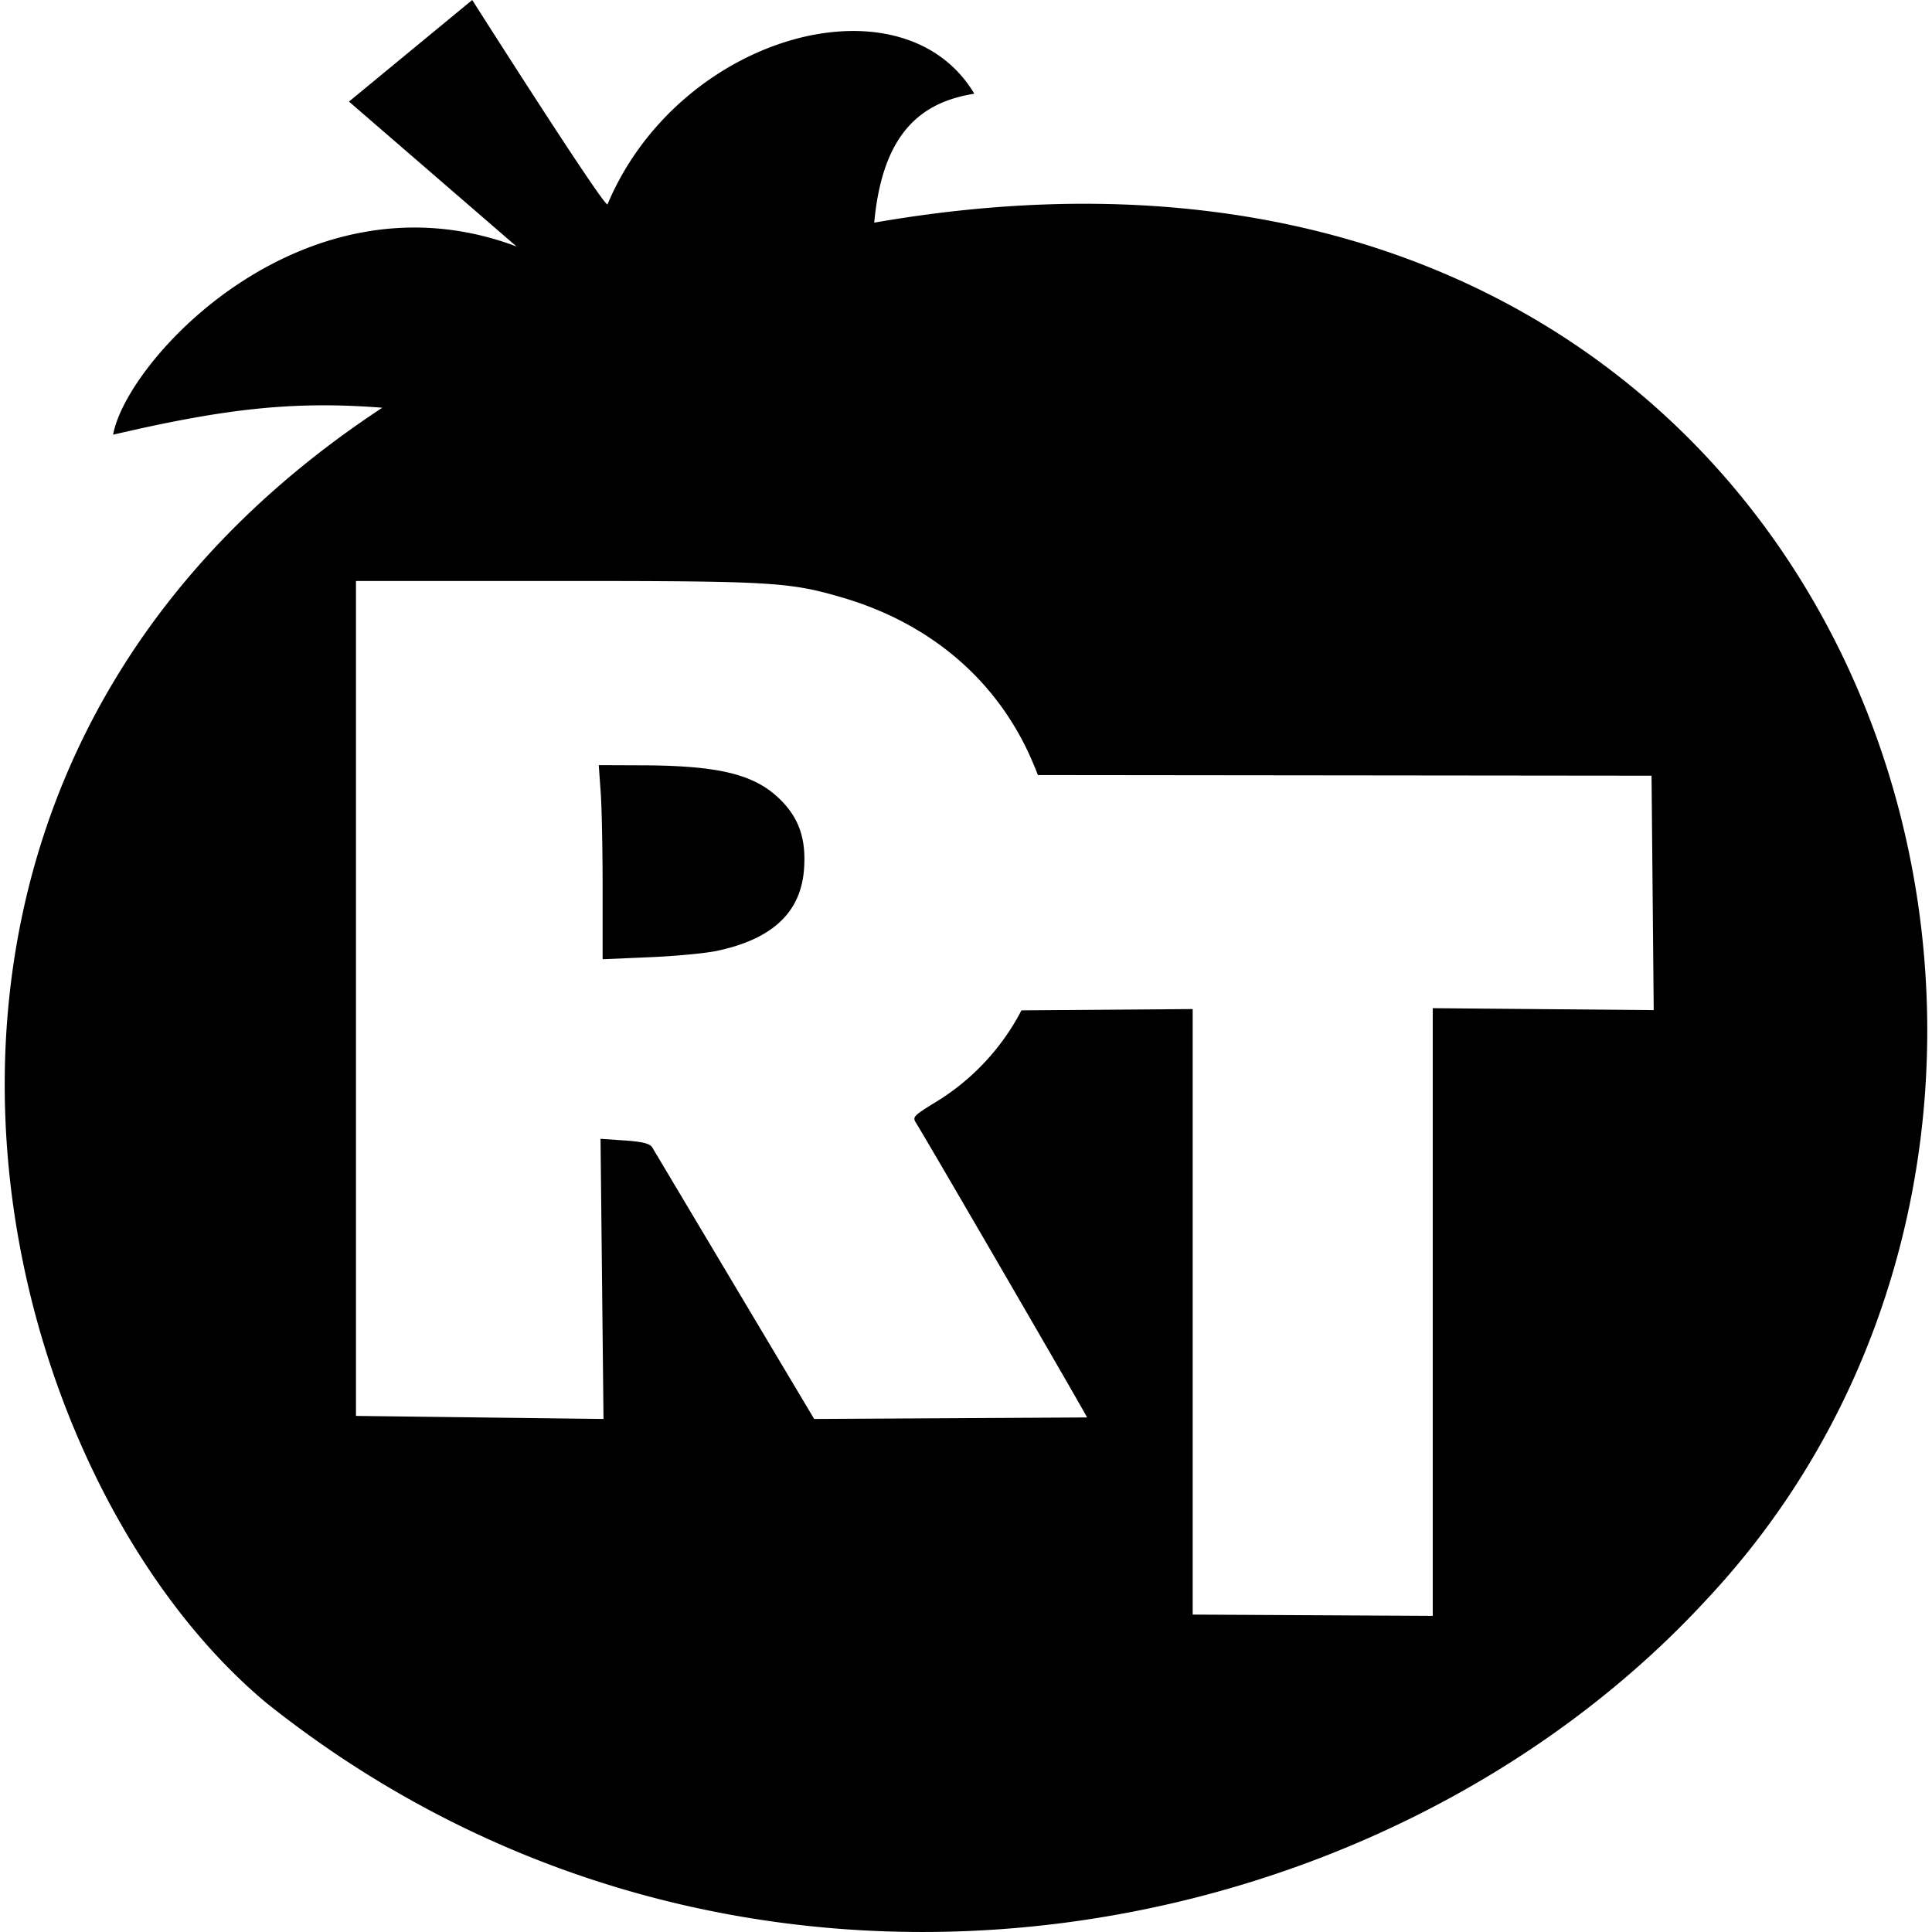 <?xml version="1.0" encoding="utf-8"?>
<!-- Generator: www.svgicons.com -->
<svg xmlns="http://www.w3.org/2000/svg" width="800" height="800" viewBox="0 0 24 24">
<path fill="currentColor" d="M5.866 0L4.335 1.262l2.082 1.8c-2.629-.989-4.842 1.4-5.012 2.338c1.384-.323 2.24-.422 3.344-.335c-7.042 4.634-4.978 13.148-1.434 16.094c5.784 4.612 13.77 3.202 17.91-1.316C27.26 13.363 22.993.65 10.86 2.766c.107-1.17.633-1.503 1.243-1.602c-.89-1.493-3.67-.734-4.556 1.374C7.52 2.602 5.866 0 5.866 0M4.422 7.217H6.9c2.673 0 2.898.012 3.55.202c1.06.307 1.868.973 2.313 1.904q.074.158.13.305l7.623.008l.027 2.912l-2.745-.024v7.549l-2.982-.016v-7.522l-2.127.016a2.9 2.9 0 0 1-1.056 1.134c-.287.176-.3.19-.254.264c.127.2 2.125 3.642 2.125 3.659l-3.39.019l-2.013-3.376c-.034-.047-.122-.068-.344-.084l-.297-.02l.037 3.48l-3.075-.038zm3.016 2.288l.024.338c.014.186.024.729.024 1.206v.867l.582-.025c.32-.013.695-.049.833-.078c.694-.146 1.048-.478 1.087-1.018c.027-.378-.063-.636-.303-.87c-.318-.309-.761-.416-1.733-.418Z"/>
</svg>